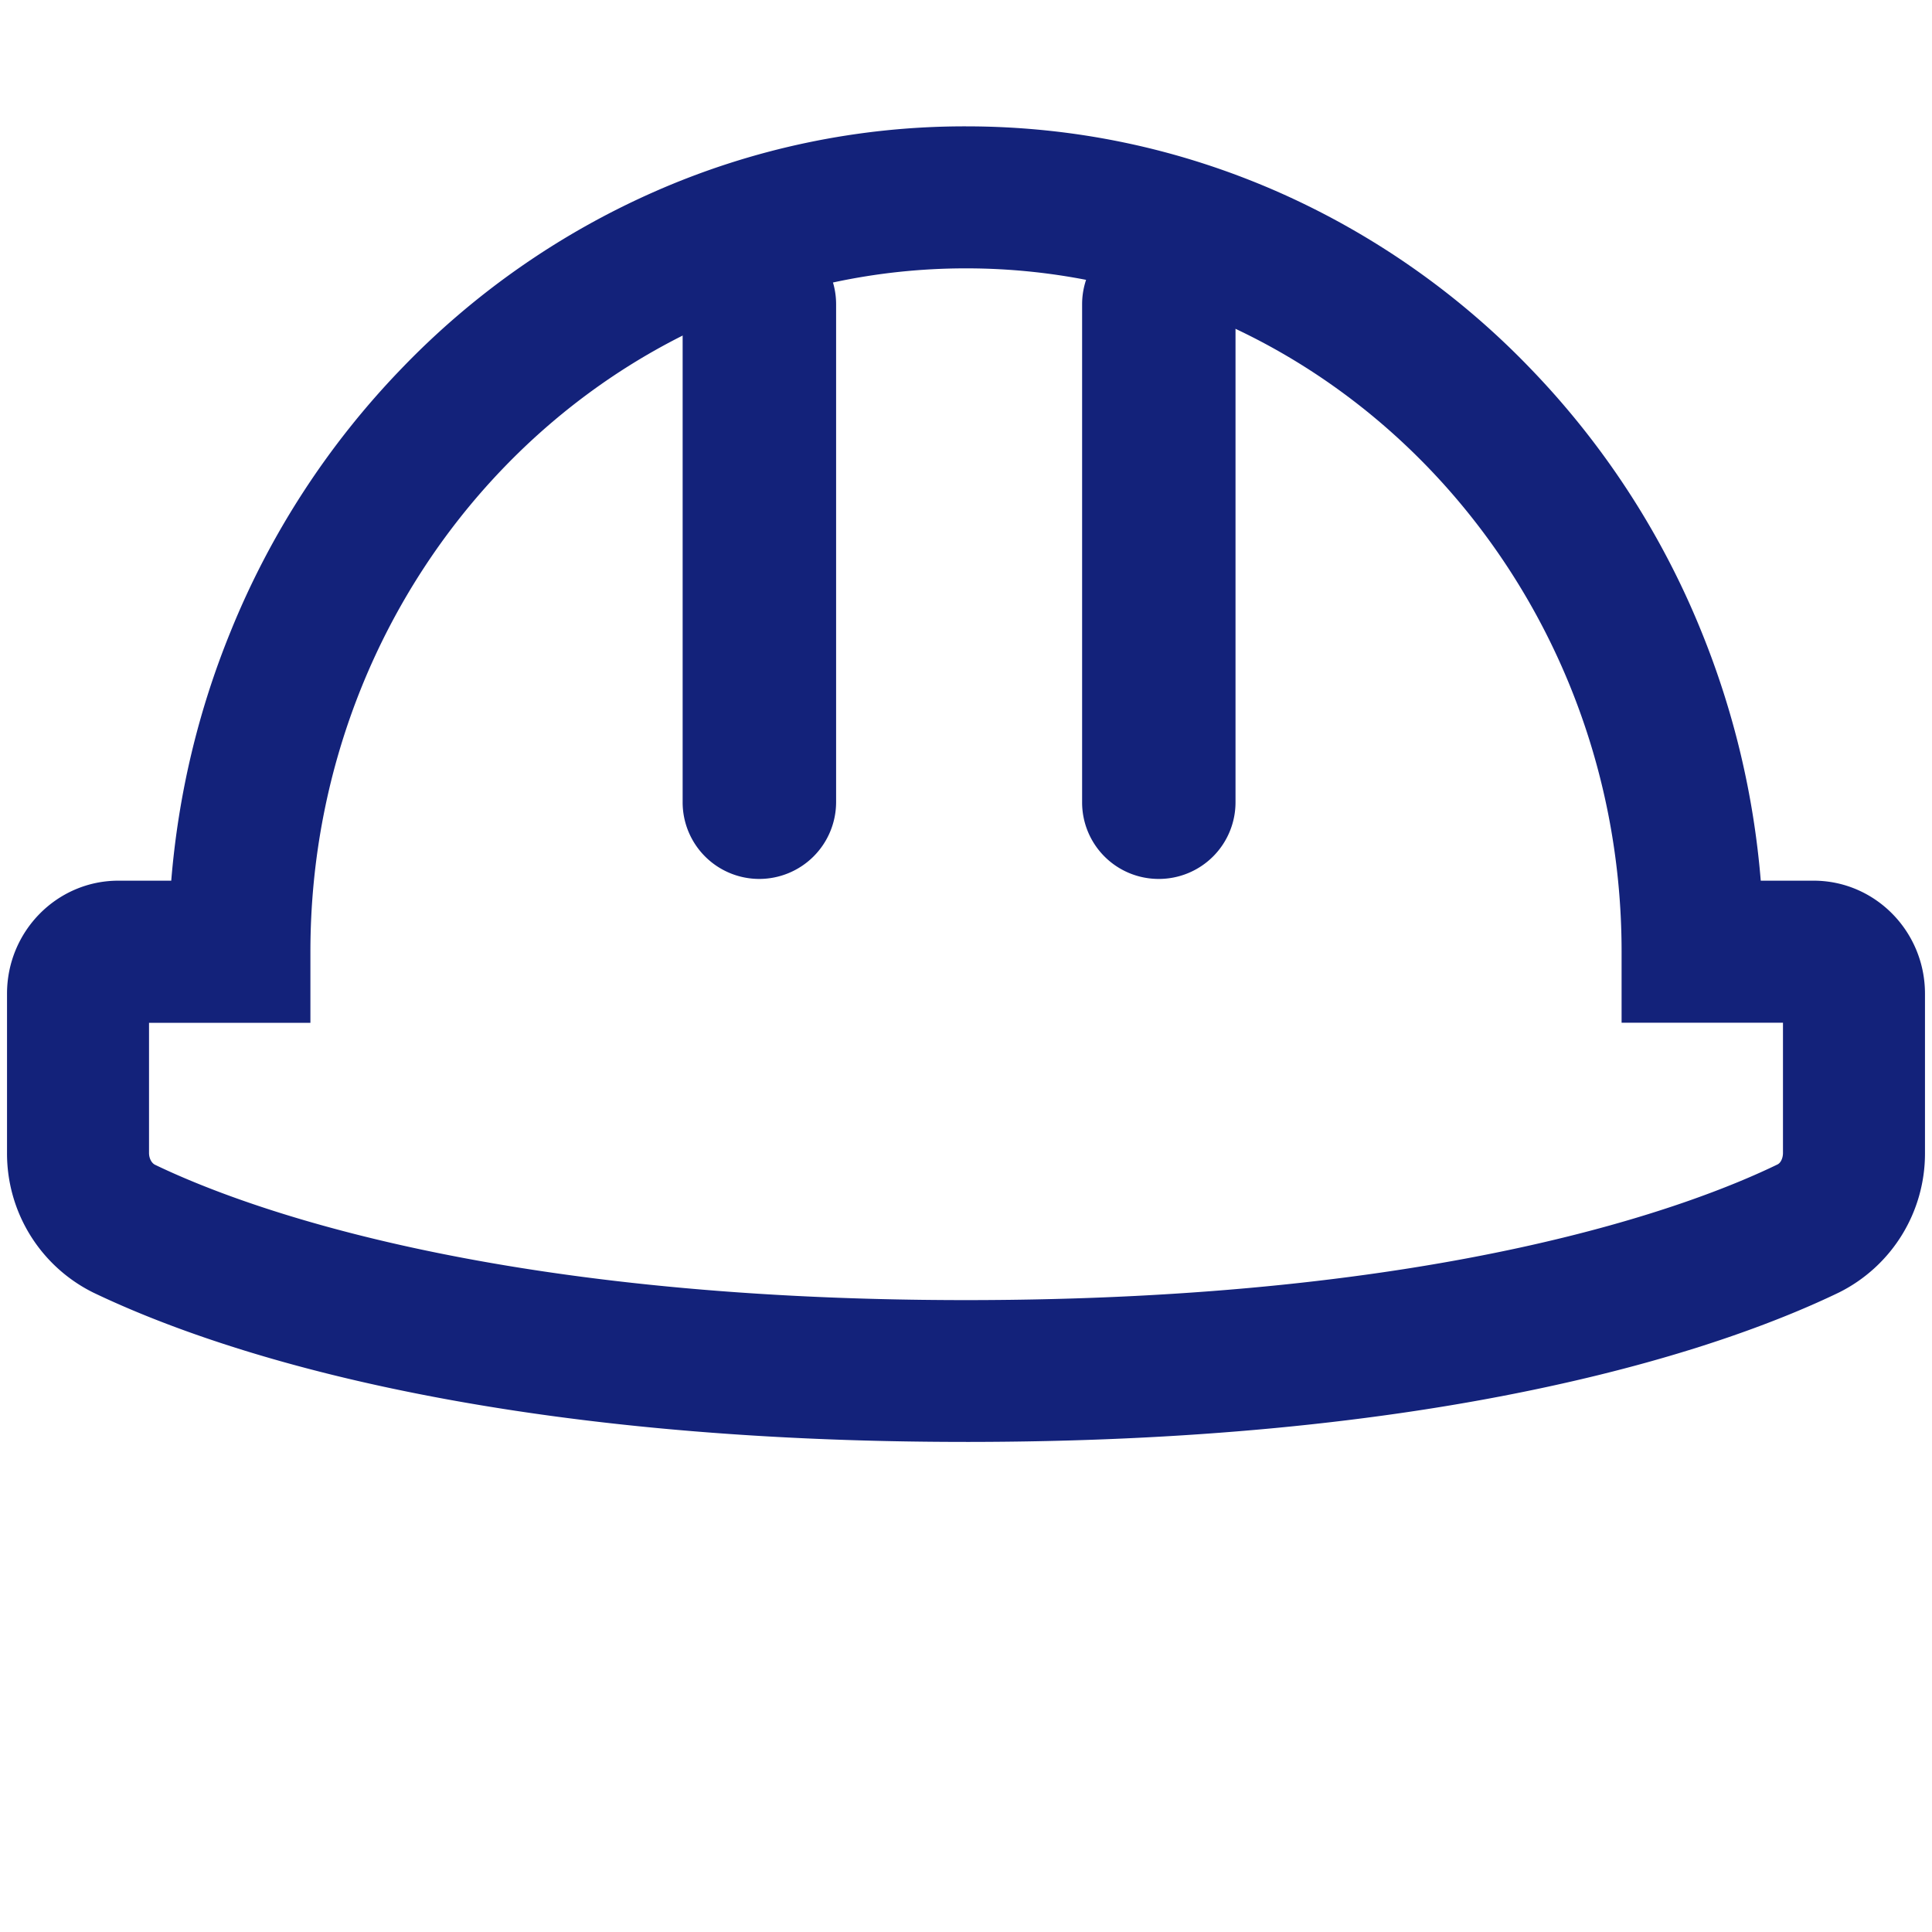 <?xml version="1.0" encoding="UTF-8" standalone="no"?>
<svg xmlns="http://www.w3.org/2000/svg" xmlns:xlink="http://www.w3.org/1999/xlink" class="icon" viewBox="0 0 1024 1024" version="1.1" width="200" height="200">
  <path d="M512 764.245c-115.098 0-218.999-9.865-308.77-29.286-75.639-16.35-125.406-36.25-153.873-49.903a82.261 82.261 0 0 1-45.636-74.001V526.677c0-33.075 26.453-59.904 59.051-59.904h27.989c3.755-45.636 14.234-89.873 31.539-132.233A436.053 436.053 0 0 1 212.582 195.584a421.547 421.547 0 0 1 134.349-94.003A407.45 407.45 0 0 1 512 66.97c57.276 0 112.674 11.639 165.069 34.611a421.547 421.547 0 0 1 134.349 94.003 436.258 436.258 0 0 1 90.283 138.957c17.203 42.257 27.785 86.596 31.539 132.233h27.989c32.597 0 59.051 26.863 59.051 59.904v84.378a82.261 82.261 0 0 1-45.602 74.001c-28.535 13.756-78.268 33.519-153.941 49.869-89.771 19.456-193.638 29.321-308.736 29.321M78.985 542.106v68.983c0 2.799 1.297 5.257 3.072 6.212 44.612 21.504 175.923 71.782 429.943 71.782s385.229-50.142 429.943-71.817c1.877-0.785 3.072-3.413 3.072-6.212v-68.983H859.477v-37.683c0-199.646-155.921-362.155-347.477-362.155S164.523 304.777 164.523 504.422v37.683H78.985z" fill="#13227a"></path>
  <path d="M614.127 465.852a40.55 40.55 0 0 1-40.585-40.653V161.246a40.619 40.619 0 1 1 81.306 0v263.953a40.619 40.619 0 0 1-40.721 40.653m-211.661 0a40.619 40.619 0 0 1-40.653-40.653V161.246a40.619 40.619 0 0 1 40.653-40.653 40.619 40.619 0 0 1 40.687 40.653v263.953a40.755 40.755 0 0 1-40.687 40.653" fill="#13227a"></path>
</svg>
